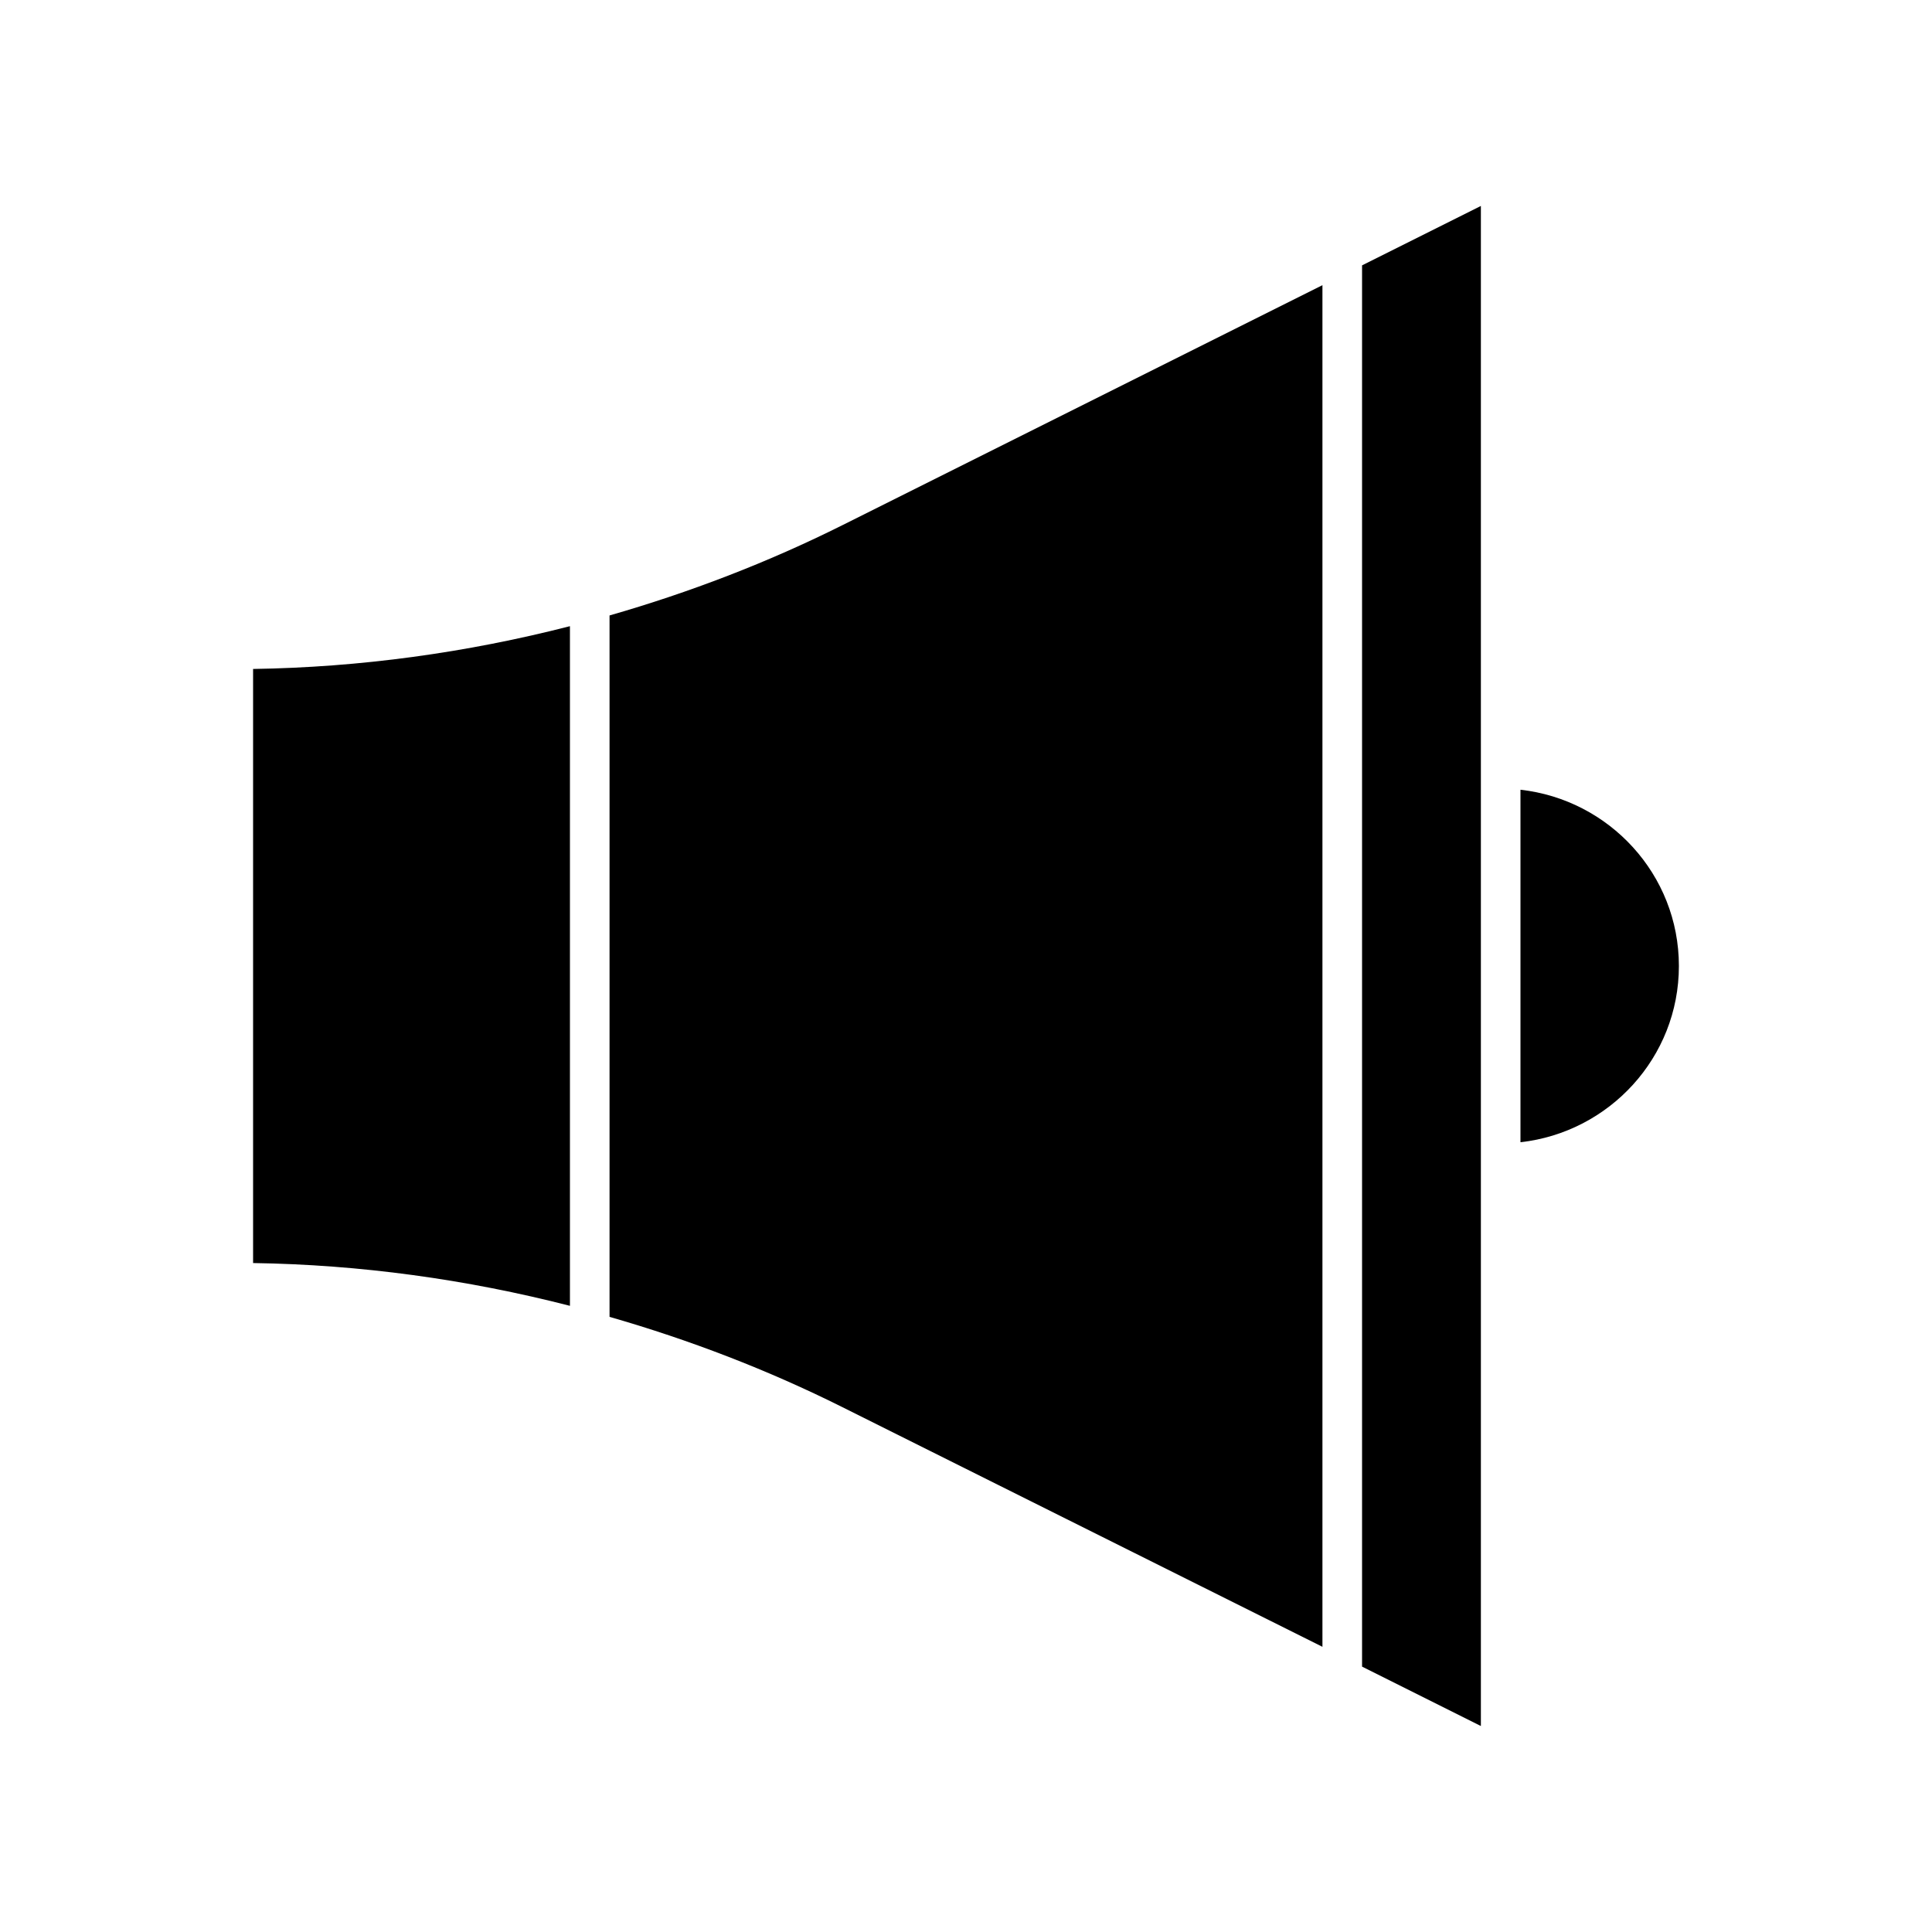 <?xml version="1.0" encoding="UTF-8"?>
<!-- Uploaded to: SVG Repo, www.svgrepo.com, Generator: SVG Repo Mixer Tools -->
<svg fill="#000000" width="800px" height="800px" version="1.1" viewBox="144 144 512 512" xmlns="http://www.w3.org/2000/svg">
 <g>
  <path d="m494.46 219.57-127.21 63.605c-19.734 9.867-40.516 17.844-61.715 23.93v185.88c21.203 6.086 41.984 14.066 61.715 23.93l127.21 63.508z"/>
  <path d="m504.96 585.67 31.488 15.746v-402.84l-31.488 15.746z"/>
  <path d="m546.94 353.29v93.414c23.512-2.625 41.984-22.461 41.984-46.707s-18.473-44.086-41.984-46.707z"/>
  <path d="m211.07 478.72c28.34 0.418 56.574 4.305 83.969 11.336v-180.11c-27.395 7.031-55.629 10.914-83.969 11.336z"/>
 </g>
</svg>